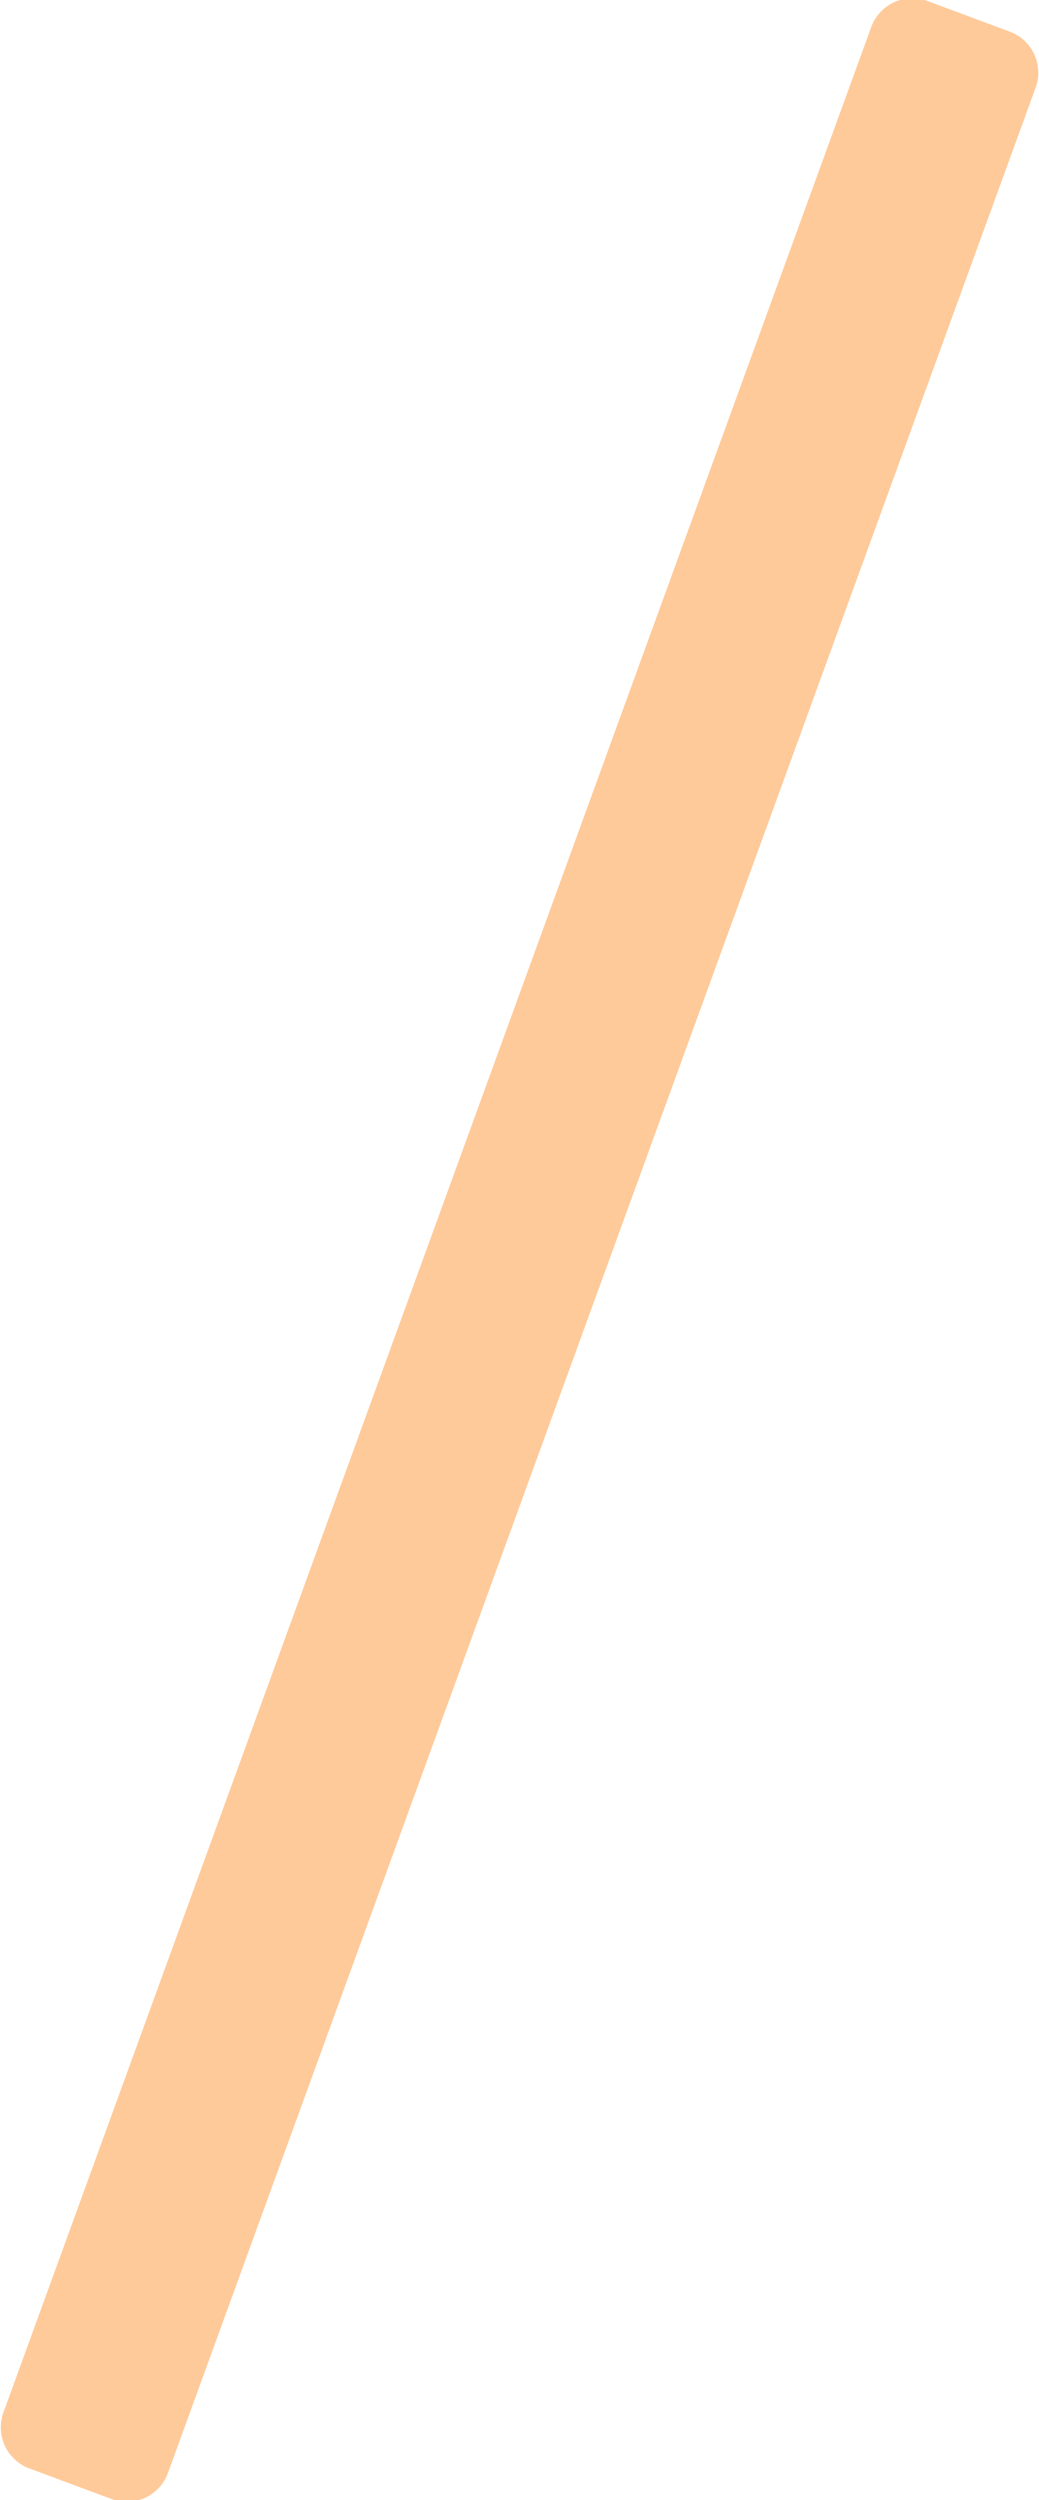 <svg xmlns="http://www.w3.org/2000/svg" width="11.876" height="28.56" viewBox="0 0 11.876 28.56">
  <defs>
    <style>
      .cls-1 {
        fill: #ffca9a;
        fill-rule: evenodd;
      }
    </style>
  </defs>
  <path id="deco_gnav.svg" class="cls-1" d="M459.66,1005.73l0.94,0.35a0.5,0.5,0,0,1,.3.64l-9.918,27.25a0.5,0.5,0,0,1-.641.3l-0.94-.35a0.5,0.5,0,0,1-.3-0.64l9.919-27.25A0.5,0.5,0,0,1,459.66,1005.73Z" transform="translate(-449.062 -1005.72)"/>
</svg>

